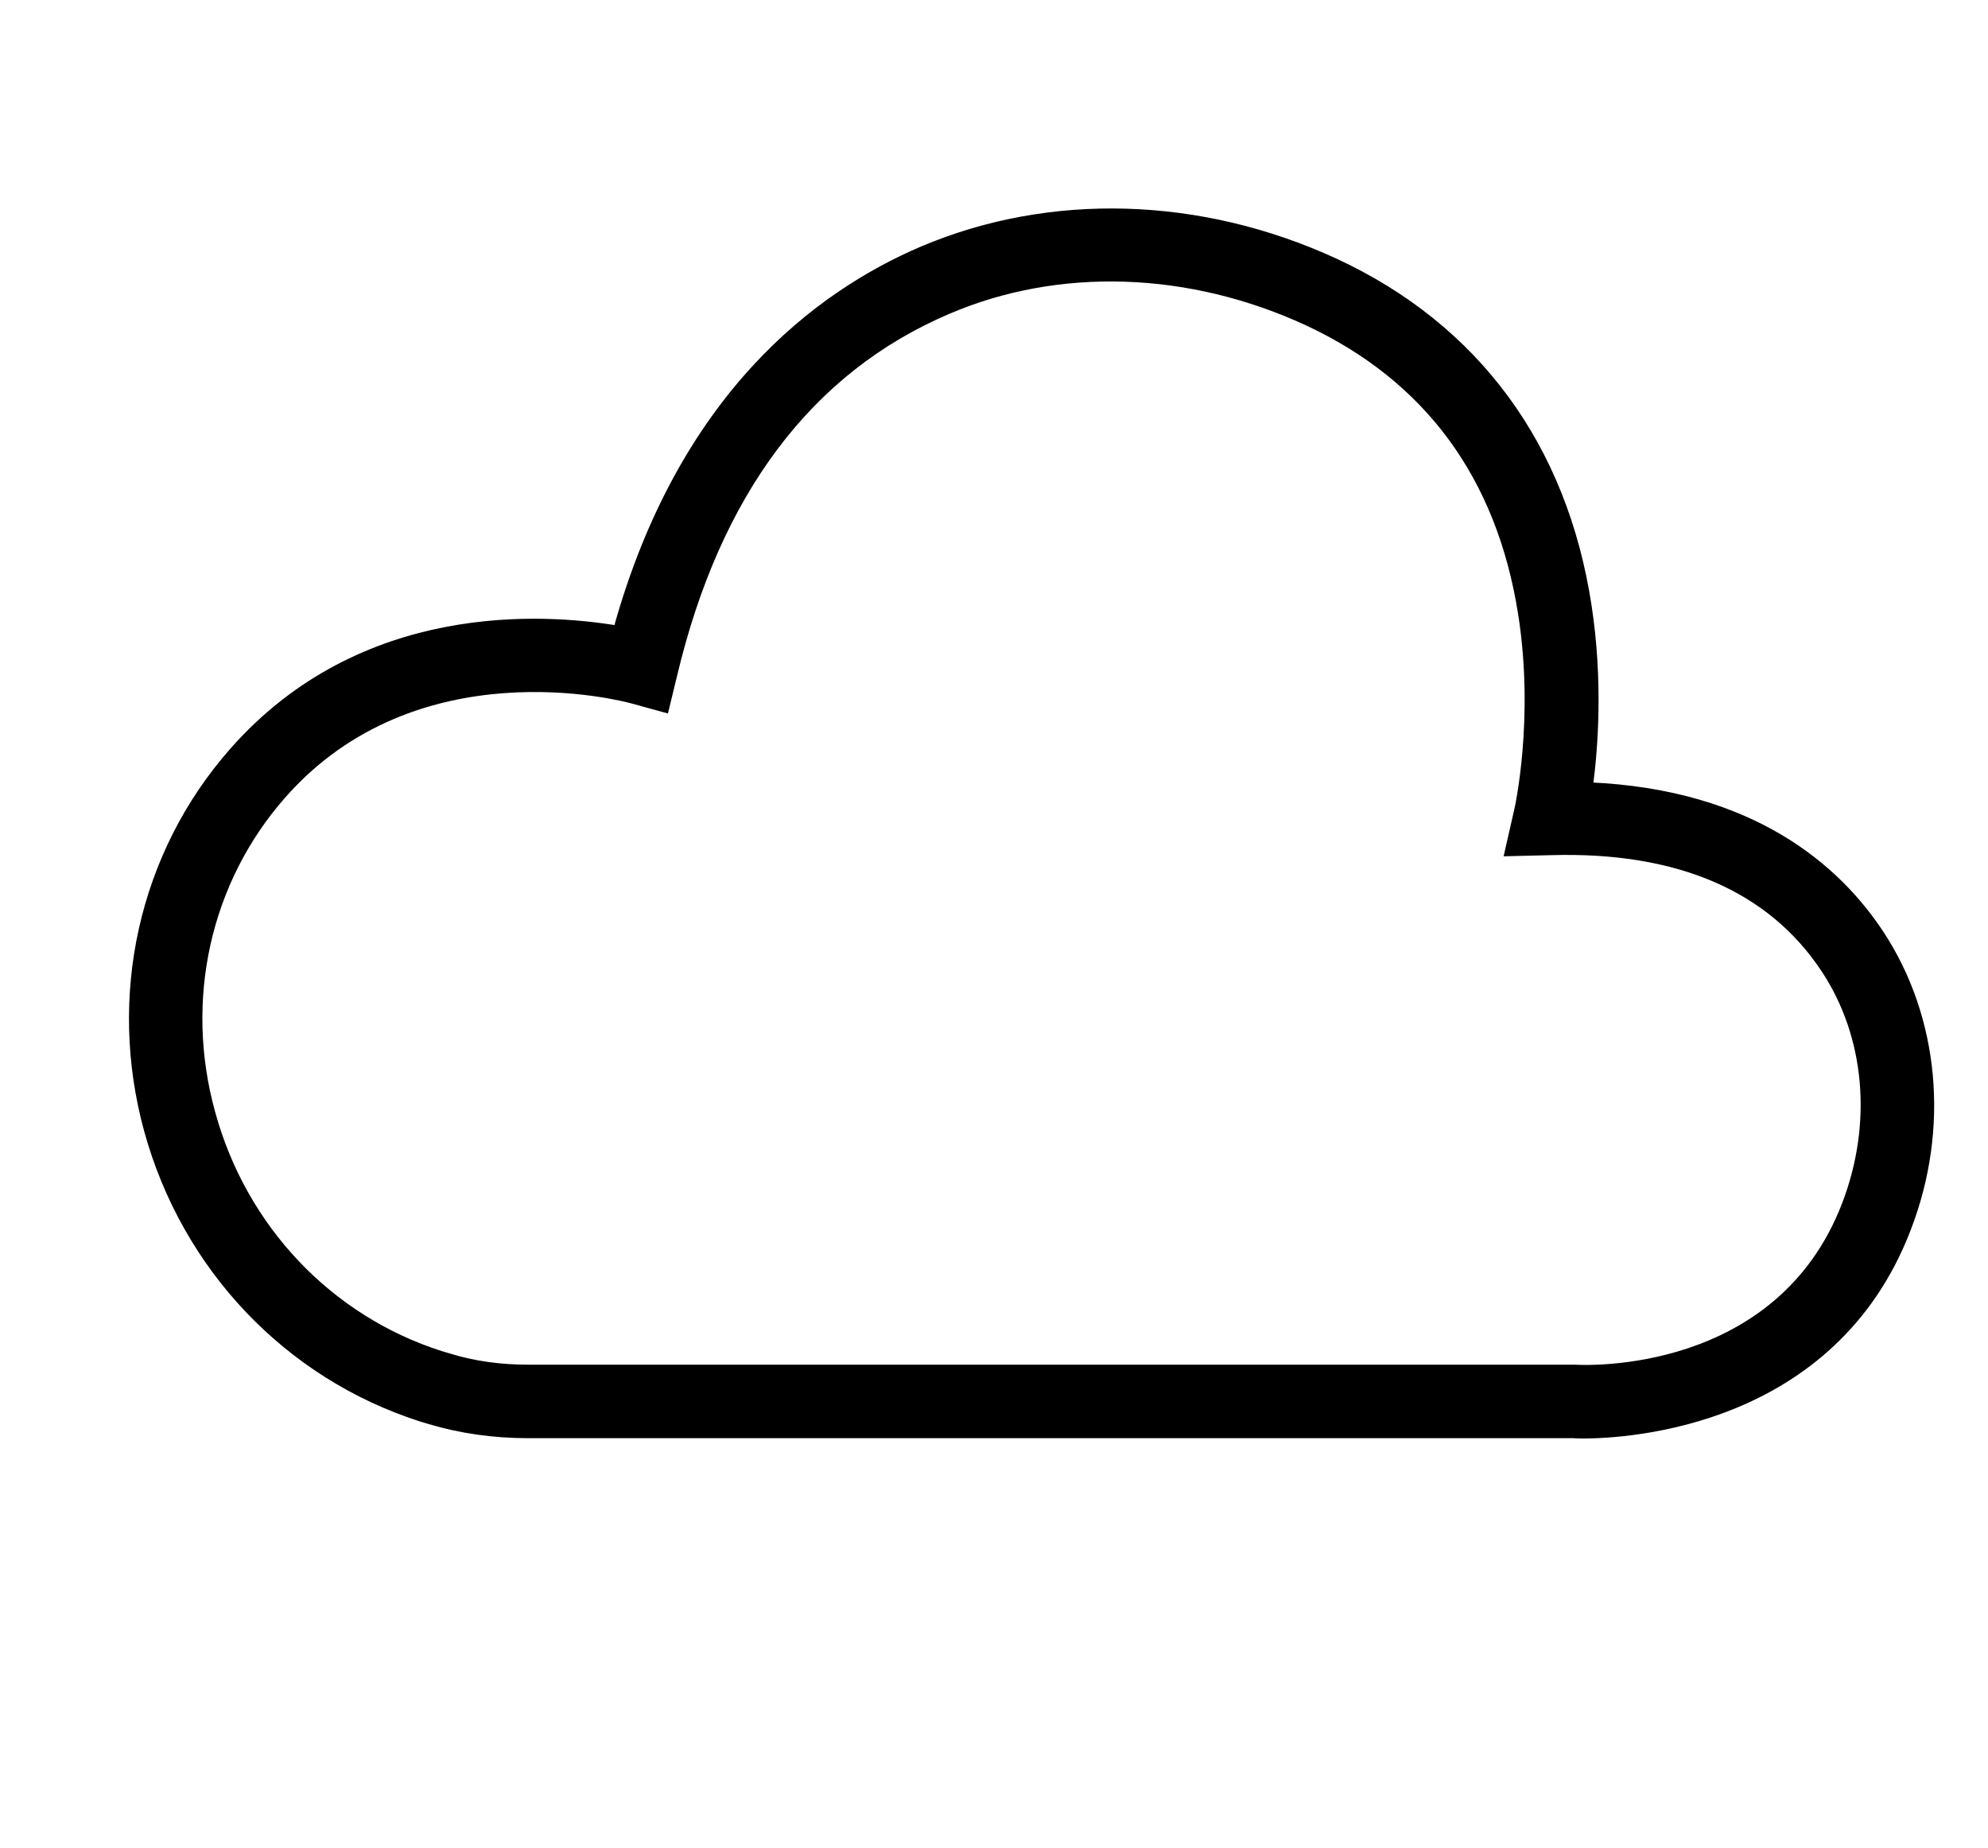 <?xml version="1.0" encoding="utf-8"?>
<svg xmlns="http://www.w3.org/2000/svg" xmlns:xlink="http://www.w3.org/1999/xlink" version="1.2" baseProfile="tiny" id="Layer_1" x="0px" y="0px" viewBox="0 0 59.5 55.31" overflow="visible">
<g>
	<path stroke="#000000" stroke-width="0.25" stroke-miterlimit="10" d="M47.36,42.93c-0.17,0-0.27-0.01-0.28-0.01l-31.28,0&#xA;		c-1.02,0-2-0.14-2.91-0.41h0l-0.3-0.09c-3.97-1.28-7.02-4.49-8.15-8.58c-1.11-4.03-0.16-8.27,2.54-11.34&#xA;		c3.86-4.39,9.29-4.02,11.5-3.65c1.93-6.96,5.99-10.01,9.12-11.35c3.83-1.63,8.33-1.5,12.36,0.36c4.2,1.95,6.82,5.5,7.55,10.27&#xA;		c0.34,2.22,0.2,4.21,0.04,5.41c4.9,0.21,7.43,2.47,8.71,4.41c1.66,2.52,1.97,5.82,0.81,8.82C54.84,42.59,48.75,42.93,47.36,42.93z&#xA;		 M13.46,40.64c0.72,0.22,1.51,0.33,2.34,0.33h31.34c0.3,0.02,6.11,0.29,8.11-4.91c0.93-2.42,0.7-5.05-0.62-7.05&#xA;		c-1.61-2.44-4.38-3.65-8.21-3.54l-1.26,0.03l0.28-1.23c0.01-0.03,0.62-2.74,0.12-5.91c-0.65-4.12-2.82-7.06-6.43-8.74&#xA;		c-3.53-1.63-7.46-1.76-10.77-0.34c-4.15,1.77-6.92,5.45-8.22,10.93l-0.24,0.99l-0.98-0.27c-0.26-0.07-6.46-1.71-10.48,2.86&#xA;		c-2.27,2.58-3.06,6.14-2.12,9.53c0.95,3.46,3.52,6.17,6.87,7.24L13.46,40.64z"/>
</g>
</svg>